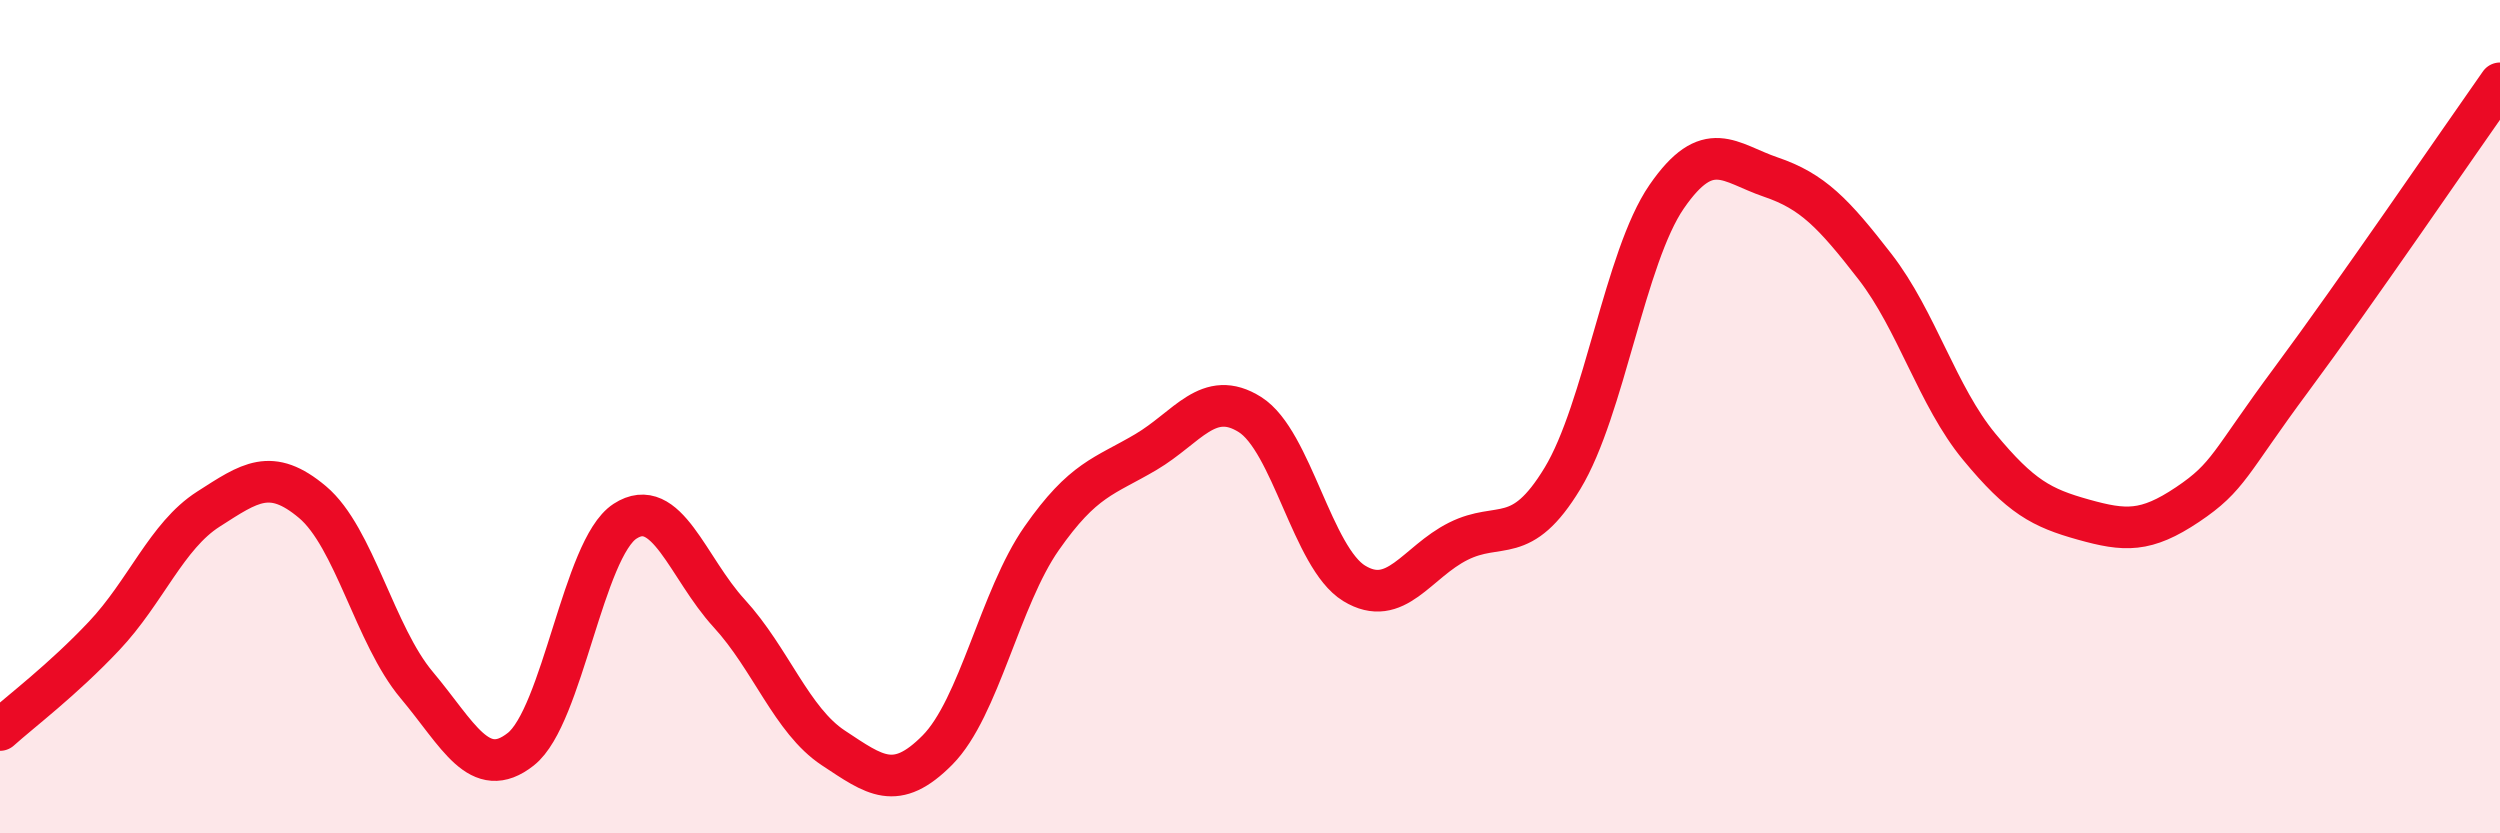 
    <svg width="60" height="20" viewBox="0 0 60 20" xmlns="http://www.w3.org/2000/svg">
      <path
        d="M 0,17.52 C 0.5,17.07 1.5,16.32 2.5,15.26 C 3.5,14.2 4,12.86 5,12.22 C 6,11.58 6.5,11.21 7.5,12.05 C 8.5,12.89 9,15.25 10,16.44 C 11,17.63 11.5,18.77 12.5,17.98 C 13.5,17.19 14,13.16 15,12.51 C 16,11.86 16.5,13.63 17.5,14.72 C 18.5,15.81 19,17.29 20,17.95 C 21,18.61 21.5,19.01 22.5,18 C 23.5,16.99 24,14.35 25,12.92 C 26,11.49 26.5,11.44 27.5,10.85 C 28.5,10.26 29,9.32 30,9.95 C 31,10.58 31.5,13.39 32.5,14 C 33.5,14.61 34,13.49 35,12.99 C 36,12.49 36.5,13.13 37.5,11.48 C 38.5,9.83 39,6.17 40,4.72 C 41,3.27 41.5,3.91 42.5,4.25 C 43.5,4.59 44,5.11 45,6.4 C 46,7.69 46.5,9.51 47.5,10.72 C 48.5,11.93 49,12.19 50,12.47 C 51,12.75 51.5,12.78 52.5,12.11 C 53.5,11.44 53.5,11.12 55,9.1 C 56.5,7.08 59,3.42 60,2L60 20L0 20Z"
        fill="#EB0A25"
        opacity="0.1"
        stroke-linecap="round"
        stroke-linejoin="round"
      />
      <path
        d="M 0,17.52 C 0.5,17.07 1.5,16.32 2.5,15.26 C 3.5,14.2 4,12.86 5,12.22 C 6,11.58 6.5,11.21 7.5,12.05 C 8.5,12.89 9,15.25 10,16.44 C 11,17.63 11.5,18.77 12.5,17.98 C 13.5,17.19 14,13.16 15,12.51 C 16,11.86 16.5,13.63 17.5,14.72 C 18.5,15.81 19,17.29 20,17.95 C 21,18.61 21.5,19.01 22.5,18 C 23.5,16.99 24,14.35 25,12.92 C 26,11.49 26.5,11.44 27.5,10.85 C 28.5,10.26 29,9.32 30,9.95 C 31,10.58 31.5,13.39 32.5,14 C 33.5,14.61 34,13.49 35,12.99 C 36,12.49 36.5,13.13 37.5,11.48 C 38.5,9.83 39,6.17 40,4.72 C 41,3.27 41.5,3.91 42.5,4.25 C 43.5,4.59 44,5.11 45,6.4 C 46,7.69 46.5,9.51 47.5,10.72 C 48.5,11.93 49,12.19 50,12.47 C 51,12.75 51.5,12.78 52.5,12.11 C 53.5,11.44 53.5,11.12 55,9.1 C 56.5,7.08 59,3.42 60,2"
        stroke="#EB0A25"
        stroke-width="1"
        fill="none"
        stroke-linecap="round"
        stroke-linejoin="round"
      />
    </svg>
  